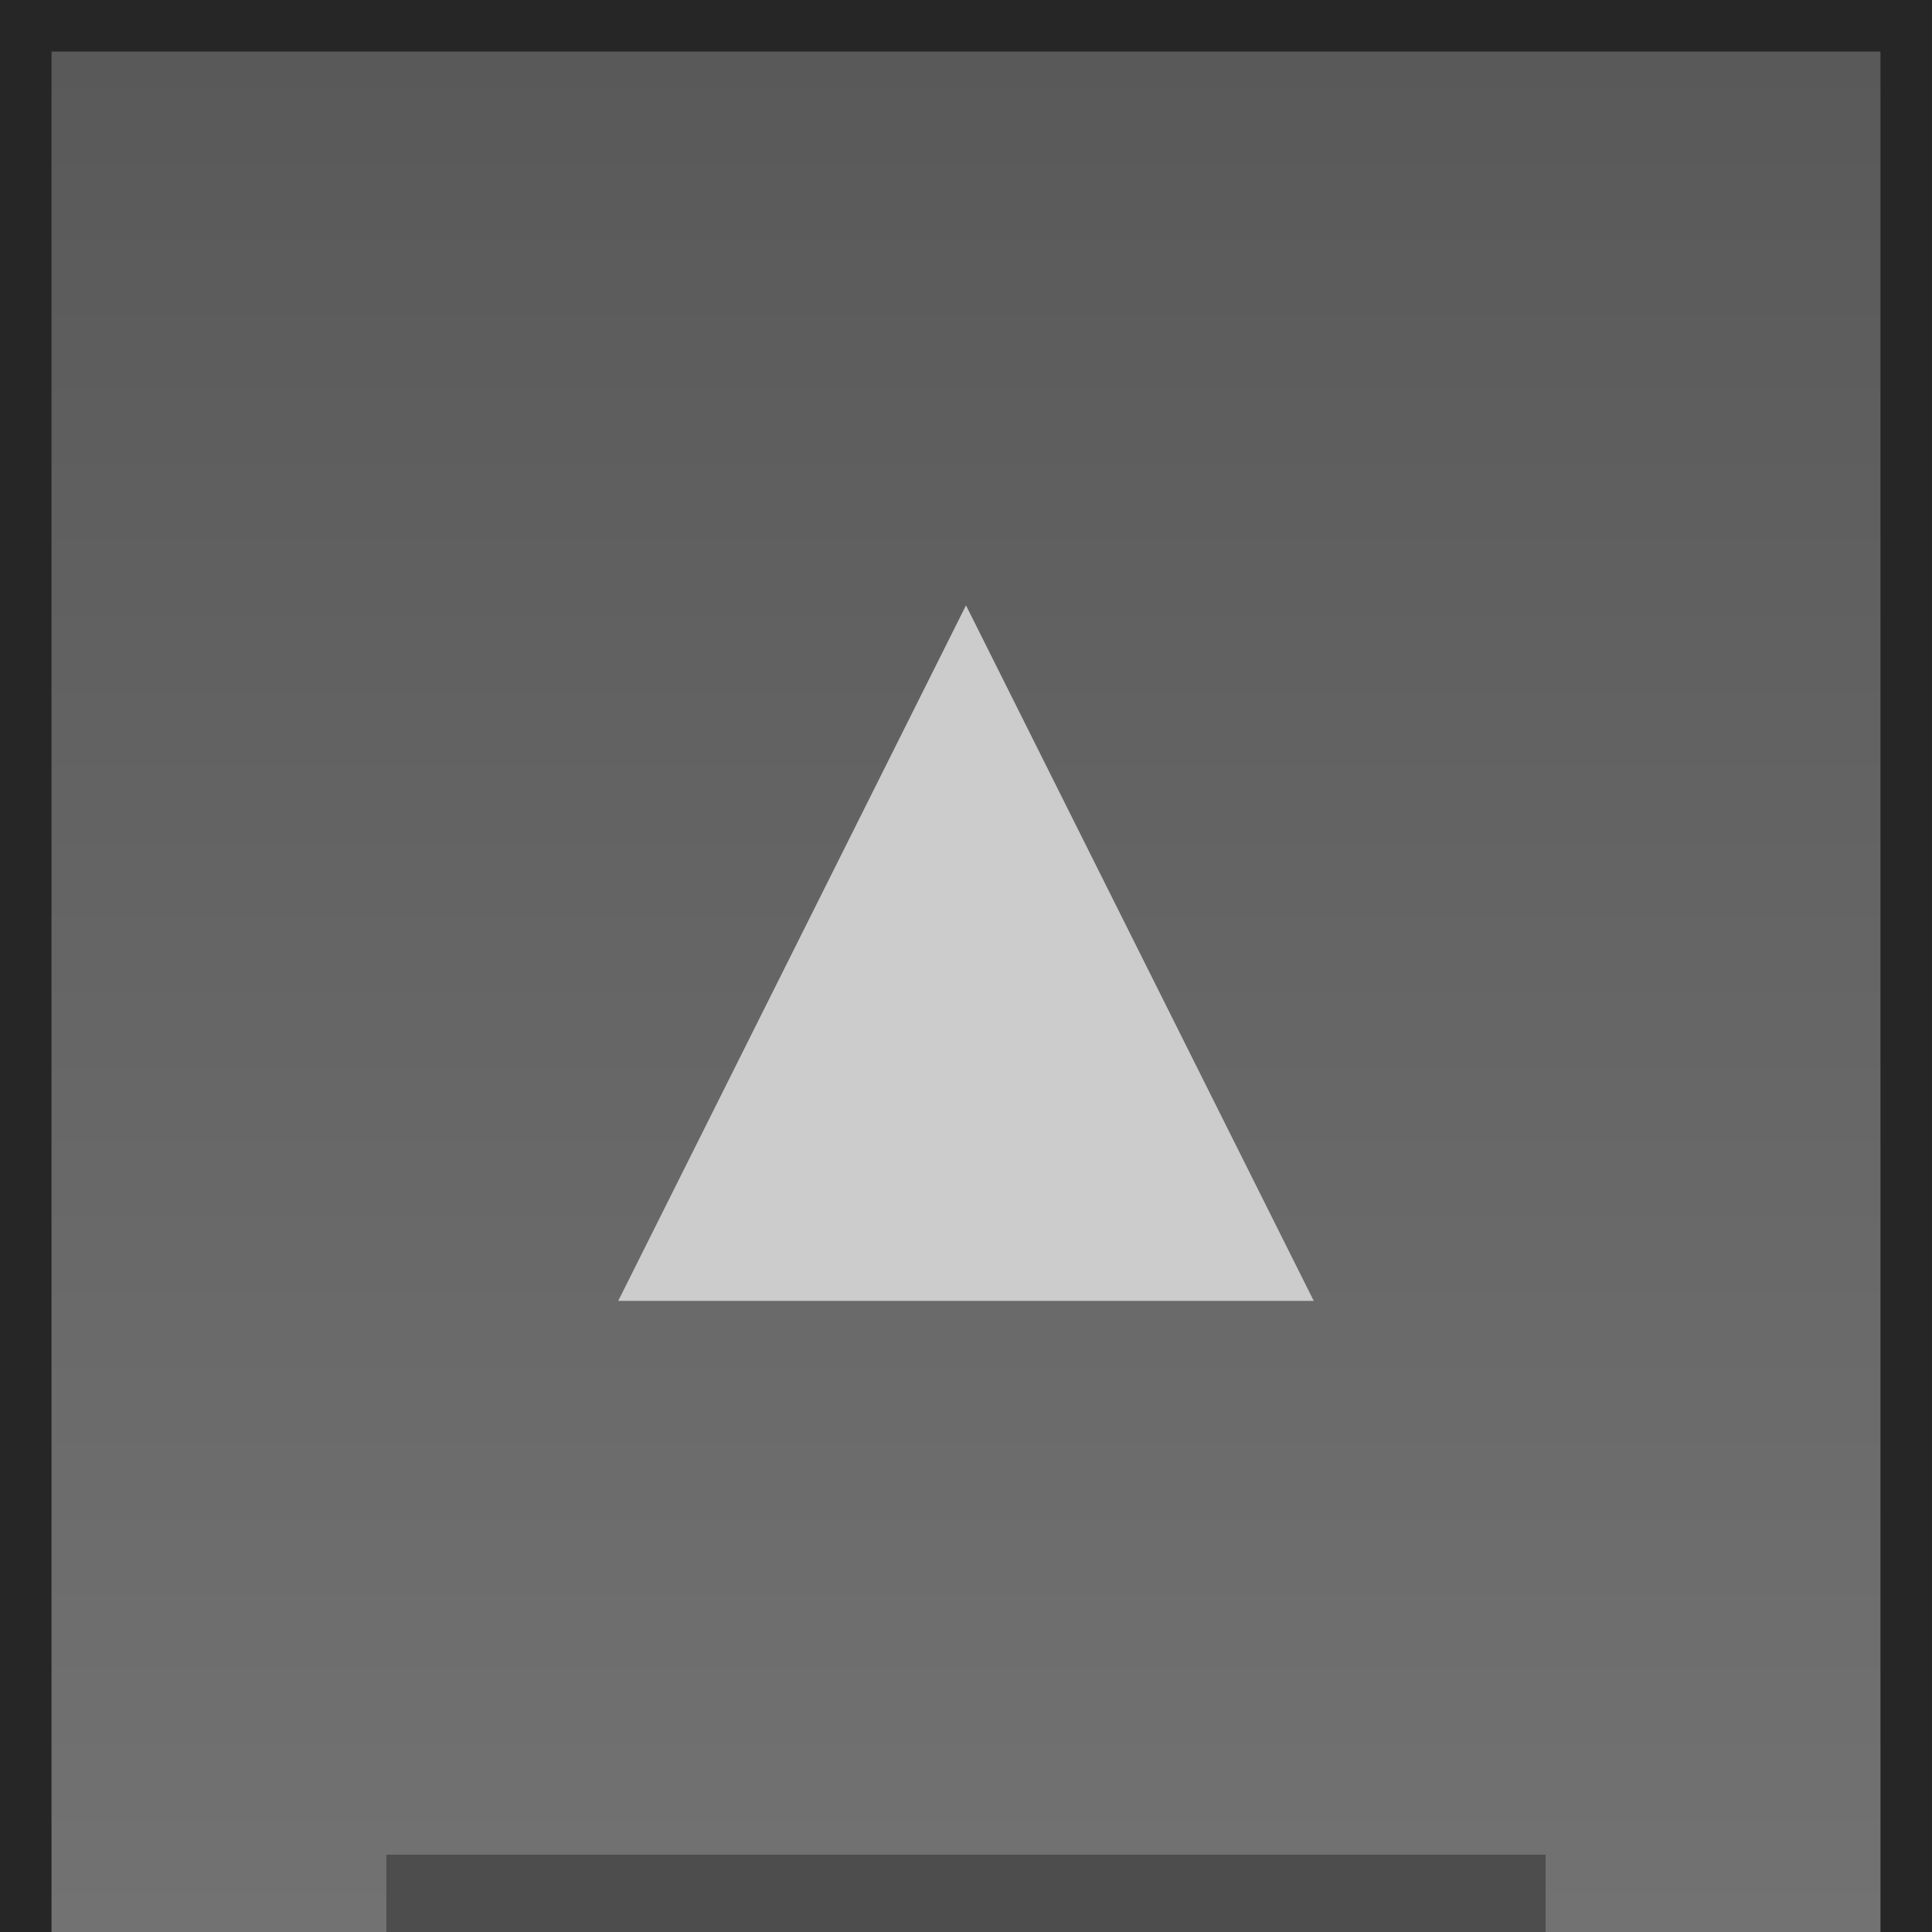 <?xml version="1.0" encoding="utf-8"?>
<!-- Generator: Adobe Illustrator 16.2.0, SVG Export Plug-In . SVG Version: 6.00 Build 0)  -->
<!DOCTYPE svg PUBLIC "-//W3C//DTD SVG 1.1//EN" "http://www.w3.org/Graphics/SVG/1.1/DTD/svg11.dtd">
<svg version="1.1" id="_x40_rx0.2_x2C_0.8_x40_ry0.2_x2C_0.8"
	 xmlns="http://www.w3.org/2000/svg" xmlns:xlink="http://www.w3.org/1999/xlink" x="0px" y="0px" width="150px" height="150px"
	 viewBox="0 0 150 150" enable-background="new 0 0 150 150" xml:space="preserve">
<g>
	<g>
		<rect x="-0.001" fill-rule="evenodd" clip-rule="evenodd" fill="#262626" width="150" height="150"/>
	</g>
	<g>
		<linearGradient id="SVGID_1_" gradientUnits="userSpaceOnUse" x1="74.999" y1="150" x2="74.999" y2="4">
			<stop  offset="0" style="stop-color:#727272"/>
			<stop  offset="1" style="stop-color:#595959"/>
		</linearGradient>
		<rect x="3.999" y="4" fill-rule="evenodd" clip-rule="evenodd" fill="url(#SVGID_1_)" width="142" height="146"/>
	</g>
	<rect x="29.999" y="144" fill="#4D4D4D" width="90" height="6"/>
	<polygon fill="#CCCCCC" points="47.999,101 74.999,47 101.999,101 	"/>
</g>
</svg>
